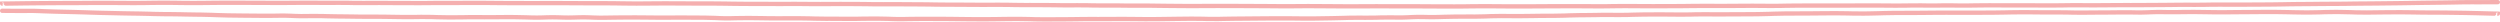 <svg width="580" height="5" viewBox="0 0 580 5" fill="none" xmlns="http://www.w3.org/2000/svg">
<path d="M579.5 0.5L579.4 0.5L578.336 0.507C576.68 0.518 575.426 0.521 574.572 0.516L573.476 0.51C572.623 0.506 571.772 0.512 570.923 0.53L569.832 0.554C568.984 0.572 568.135 0.586 567.285 0.596L566.192 0.608C565.342 0.618 564.492 0.628 563.642 0.638L562.549 0.65C561.699 0.66 560.85 0.672 560.001 0.687L558.911 0.707C558.063 0.722 557.213 0.734 556.363 0.743L555.269 0.755C554.419 0.764 553.568 0.773 552.718 0.783L551.625 0.796C550.775 0.805 549.924 0.813 549.072 0.818L547.977 0.824C547.125 0.828 546.275 0.838 545.426 0.852L544.334 0.87C543.485 0.884 542.634 0.891 541.782 0.892L540.686 0.893C539.834 0.894 538.982 0.899 538.132 0.91L537.039 0.923C536.189 0.934 535.338 0.941 534.487 0.944L533.392 0.948C532.54 0.952 531.69 0.962 530.841 0.98L529.749 1.002C528.9 1.019 528.05 1.031 527.199 1.037L526.105 1.046C525.254 1.052 524.402 1.057 523.551 1.06L522.456 1.065C521.604 1.069 520.753 1.072 519.901 1.076L518.806 1.08C517.955 1.084 517.102 1.082 516.249 1.075L515.153 1.066C514.3 1.059 513.449 1.064 512.599 1.082L511.507 1.104C510.657 1.122 509.806 1.127 508.953 1.119L507.856 1.108C507.003 1.1 506.151 1.102 505.301 1.114L504.208 1.129C503.357 1.141 502.506 1.149 501.655 1.153L500.56 1.158C499.709 1.161 498.857 1.167 498.006 1.173L496.912 1.182C496.061 1.189 495.209 1.191 494.357 1.189L493.261 1.186C492.409 1.184 491.558 1.187 490.707 1.194L489.612 1.204C488.761 1.212 487.91 1.217 487.059 1.222L485.964 1.227C485.112 1.232 484.261 1.23 483.408 1.222L482.312 1.212C481.46 1.204 480.608 1.207 479.757 1.222L478.664 1.241C477.813 1.256 476.962 1.264 476.11 1.264L475.015 1.265C474.163 1.265 473.311 1.261 472.459 1.253L471.364 1.243C470.511 1.235 469.66 1.234 468.808 1.24L467.713 1.246C466.862 1.252 466.01 1.252 465.158 1.246L464.063 1.238C463.211 1.232 462.36 1.231 461.508 1.234L460.413 1.238C459.562 1.242 458.71 1.25 457.859 1.264L456.764 1.282C455.913 1.296 455.061 1.296 454.209 1.282L453.114 1.264C452.262 1.249 451.41 1.249 450.559 1.263L449.464 1.281C448.613 1.295 447.761 1.295 446.909 1.282L445.814 1.264C444.962 1.251 444.11 1.253 443.259 1.27L442.164 1.291C441.313 1.308 440.462 1.313 439.61 1.305L438.514 1.295C437.663 1.287 436.811 1.282 435.959 1.279L434.864 1.275C434.012 1.272 433.161 1.272 432.309 1.275L431.214 1.278C430.362 1.28 429.511 1.284 428.659 1.289L427.564 1.295C426.713 1.3 425.861 1.3 425.009 1.296L423.913 1.291C423.061 1.287 422.209 1.286 421.358 1.288L420.263 1.291C419.411 1.294 418.56 1.296 417.708 1.298L416.613 1.3C415.761 1.302 414.911 1.313 414.061 1.332L412.968 1.357C412.118 1.377 411.267 1.381 410.414 1.37L409.318 1.356C408.465 1.345 407.613 1.34 406.761 1.342L405.666 1.344C404.814 1.346 403.963 1.35 403.112 1.359L402.018 1.369C401.167 1.377 400.315 1.38 399.463 1.378L398.368 1.375C397.516 1.373 396.664 1.372 395.813 1.372L394.718 1.371C393.866 1.371 393.014 1.377 392.164 1.39L391.07 1.406C390.219 1.419 389.367 1.425 388.516 1.424L387.421 1.424C386.569 1.424 385.717 1.426 384.866 1.431L383.771 1.437C382.92 1.442 382.068 1.44 381.216 1.432L380.12 1.422C379.268 1.414 378.416 1.41 377.565 1.409L376.47 1.409C375.618 1.408 374.767 1.416 373.915 1.433L372.821 1.454C371.97 1.47 371.119 1.473 370.267 1.464L369.171 1.452C368.319 1.443 367.467 1.438 366.616 1.439L365.521 1.439C364.669 1.44 363.817 1.44 362.966 1.44L361.871 1.441C361.019 1.441 360.168 1.444 359.316 1.449L358.221 1.457C357.37 1.462 356.518 1.467 355.666 1.471L354.571 1.476C353.72 1.48 352.868 1.481 352.016 1.481L350.921 1.48C350.07 1.479 349.218 1.475 348.366 1.467L347.271 1.457C346.42 1.449 345.568 1.445 344.716 1.445L343.621 1.446C342.77 1.446 341.918 1.453 341.066 1.466L339.971 1.484C339.119 1.497 338.268 1.502 337.416 1.499L336.321 1.495C335.469 1.491 334.618 1.489 333.766 1.488L332.671 1.486C331.819 1.485 330.968 1.48 330.116 1.473L329.021 1.464C328.17 1.456 327.318 1.454 326.466 1.457L325.371 1.461C324.52 1.464 323.668 1.464 322.816 1.459L321.722 1.454C320.87 1.449 320.018 1.448 319.167 1.451L318.071 1.455C317.22 1.457 316.368 1.461 315.516 1.465L314.421 1.471C313.569 1.475 312.718 1.475 311.866 1.469L310.771 1.462C309.92 1.457 309.068 1.451 308.217 1.445L307.122 1.438C306.27 1.432 305.419 1.427 304.567 1.424L303.472 1.419C302.621 1.416 301.769 1.42 300.917 1.431L299.821 1.446C298.969 1.457 298.118 1.458 297.266 1.448L296.172 1.436C295.32 1.426 294.469 1.42 293.617 1.417L292.523 1.412C291.671 1.409 290.82 1.405 289.968 1.401L288.874 1.396C288.022 1.392 287.171 1.388 286.319 1.386L285.225 1.382C284.373 1.379 283.522 1.378 282.67 1.378L281.575 1.379C280.723 1.379 279.871 1.382 279.018 1.388L277.922 1.396C277.07 1.402 276.218 1.402 275.367 1.396L274.272 1.389C273.421 1.383 272.57 1.376 271.719 1.369L270.625 1.359C269.774 1.352 268.923 1.342 268.073 1.329L266.98 1.313C266.13 1.3 265.278 1.296 264.425 1.302L263.329 1.31C262.476 1.315 261.625 1.312 260.775 1.298L259.682 1.28C258.832 1.267 257.981 1.263 257.127 1.271L256.03 1.28C255.177 1.287 254.326 1.281 253.477 1.26L252.386 1.234C251.537 1.214 250.686 1.208 249.832 1.218L248.735 1.23C247.881 1.239 247.029 1.237 246.18 1.223L245.087 1.205C244.237 1.191 243.387 1.183 242.535 1.18L241.44 1.176C240.588 1.173 239.736 1.172 238.884 1.173L237.788 1.175C236.936 1.176 236.085 1.168 235.236 1.15L234.144 1.127C233.295 1.109 232.444 1.102 231.591 1.107L230.495 1.113C229.642 1.118 228.79 1.119 227.938 1.118L226.843 1.115C225.991 1.113 225.14 1.109 224.289 1.101L223.195 1.092C222.344 1.084 221.493 1.081 220.641 1.082L219.545 1.083C218.693 1.083 217.843 1.075 216.993 1.059L215.9 1.037C215.05 1.02 214.2 1.011 213.348 1.009L212.253 1.007C211.401 1.005 210.55 1 209.699 0.992L208.606 0.981C207.755 0.972 206.903 0.972 206.05 0.979L204.953 0.988C204.1 0.995 203.249 0.992 202.399 0.977L201.306 0.959C200.456 0.945 199.605 0.936 198.753 0.933L197.658 0.929C196.807 0.926 195.955 0.924 195.103 0.925L194.008 0.926C193.156 0.927 192.304 0.93 191.451 0.935L190.355 0.942C189.503 0.948 188.651 0.945 187.801 0.932L186.707 0.917C185.856 0.905 185.005 0.901 184.153 0.907L183.057 0.913C182.205 0.919 181.353 0.92 180.501 0.917L179.407 0.913C178.555 0.91 177.704 0.908 176.852 0.907L175.757 0.906C174.905 0.905 174.054 0.902 173.202 0.898L172.108 0.893C171.256 0.89 170.405 0.88 169.555 0.865L168.461 0.845C167.61 0.829 166.759 0.82 165.908 0.818L164.813 0.815C163.961 0.813 163.109 0.811 162.258 0.81L161.163 0.809C160.311 0.808 159.46 0.805 158.608 0.8L157.513 0.794C156.662 0.789 155.811 0.787 154.959 0.786L153.864 0.785C153.012 0.785 152.16 0.79 151.307 0.8L150.211 0.814C149.359 0.825 148.507 0.828 147.655 0.823L146.561 0.817C145.709 0.812 144.858 0.803 144.008 0.789L142.914 0.771C142.063 0.757 141.212 0.75 140.36 0.75L139.265 0.75C138.413 0.75 137.562 0.749 136.71 0.748L135.615 0.746C134.763 0.744 133.912 0.741 133.061 0.736L131.966 0.729C131.115 0.724 130.263 0.722 129.412 0.721L128.317 0.72C127.465 0.72 126.613 0.721 125.761 0.723L124.665 0.726C123.813 0.728 122.962 0.728 122.11 0.726L121.015 0.723C120.164 0.721 119.313 0.718 118.461 0.716L117.366 0.713C116.515 0.711 115.663 0.705 114.812 0.695L113.717 0.683C112.866 0.673 112.014 0.669 111.162 0.669L110.067 0.669C109.216 0.669 108.364 0.672 107.512 0.677L106.417 0.684C105.566 0.689 104.714 0.69 103.862 0.687L102.767 0.683C101.915 0.68 101.064 0.684 100.212 0.695L99.117 0.71C98.266 0.721 97.414 0.723 96.562 0.718L95.467 0.71C94.615 0.705 93.764 0.702 92.912 0.701L91.817 0.701C90.965 0.701 90.114 0.697 89.262 0.691L88.167 0.682C87.316 0.675 86.464 0.676 85.612 0.685L84.517 0.696C83.665 0.705 82.813 0.701 81.962 0.684L80.868 0.662C80.017 0.646 79.165 0.641 78.313 0.648L77.218 0.658C76.366 0.666 75.514 0.665 74.663 0.657L73.568 0.646C72.717 0.637 71.865 0.635 71.013 0.639L69.918 0.644C69.066 0.648 68.215 0.654 67.363 0.661L66.268 0.671C65.416 0.678 64.564 0.679 63.712 0.674L62.618 0.667C61.766 0.662 60.914 0.658 60.063 0.656L58.968 0.654C58.116 0.652 57.264 0.649 56.413 0.645L55.318 0.64C54.466 0.636 53.614 0.635 52.763 0.638L51.668 0.641C50.816 0.643 49.965 0.65 49.113 0.662L48.018 0.676C47.167 0.687 46.315 0.694 45.464 0.695L44.369 0.696C43.517 0.698 42.665 0.691 41.813 0.676L40.718 0.656C39.865 0.641 39.014 0.635 38.162 0.638L37.067 0.642C36.216 0.646 35.364 0.655 34.513 0.67L33.419 0.689C32.567 0.703 31.716 0.708 30.864 0.703L29.769 0.696C28.917 0.691 28.065 0.686 27.213 0.682L26.118 0.676C25.266 0.671 24.415 0.669 23.563 0.671L22.468 0.672C21.616 0.673 20.765 0.678 19.913 0.686L18.818 0.696C17.967 0.704 17.115 0.708 16.263 0.708L15.168 0.707C14.316 0.707 13.465 0.709 12.616 0.715L11.524 0.722C10.675 0.728 9.824 0.734 8.972 0.74L7.877 0.749C7.026 0.755 6.176 0.764 5.327 0.776L4.236 0.791C3.388 0.803 2.676 0.812 2.101 0.82L1.362 0.829C0.787 0.837 0.5 0.839 0.5 0.836L0.5 0.835L0.601 0.829L0.501 0.829" stroke="#F5AFAF" stroke-linecap="round"/>
<path d="M0.5 2.5L0.6 2.501L1.664 2.515C3.32 2.536 4.574 2.542 5.428 2.533L6.524 2.521C7.377 2.511 8.228 2.525 9.077 2.561L10.168 2.607C11.016 2.644 11.865 2.671 12.715 2.691L13.808 2.717C14.658 2.736 15.508 2.756 16.358 2.775L17.451 2.8C18.301 2.819 19.15 2.844 19.998 2.875L21.089 2.914C21.937 2.945 22.787 2.969 23.637 2.987L24.731 3.009C25.581 3.027 26.432 3.046 27.282 3.066L28.375 3.091C29.225 3.111 30.076 3.126 30.928 3.135L32.023 3.147C32.875 3.157 33.725 3.176 34.574 3.204L35.666 3.24C36.515 3.268 37.366 3.283 38.218 3.284L39.314 3.286C40.166 3.288 41.018 3.299 41.868 3.32L42.961 3.347C43.811 3.368 44.662 3.381 45.513 3.388L46.608 3.397C47.46 3.403 48.31 3.424 49.159 3.459L50.251 3.504C51.1 3.539 51.95 3.562 52.801 3.575L53.895 3.591C54.746 3.604 55.598 3.614 56.449 3.621L57.544 3.63C58.396 3.638 59.247 3.645 60.099 3.652L61.194 3.661C62.045 3.668 62.898 3.665 63.751 3.65L64.847 3.632C65.7 3.618 66.551 3.629 67.401 3.664L68.493 3.709C69.343 3.744 70.194 3.753 71.047 3.737L72.144 3.717C72.997 3.7 73.849 3.704 74.699 3.728L75.793 3.759C76.643 3.783 77.494 3.799 78.345 3.806L79.44 3.815C80.291 3.823 81.143 3.833 81.994 3.847L83.088 3.864C83.939 3.878 84.791 3.883 85.643 3.878L86.739 3.873C87.591 3.869 88.442 3.874 89.293 3.889L90.388 3.908C91.239 3.923 92.09 3.935 92.941 3.944L94.036 3.955C94.888 3.964 95.74 3.96 96.592 3.944L97.688 3.924C98.54 3.908 99.392 3.915 100.243 3.944L101.336 3.983C102.187 4.012 103.038 4.028 103.89 4.028L104.985 4.029C105.837 4.03 106.689 4.023 107.541 4.007L108.637 3.987C109.489 3.971 110.34 3.968 111.192 3.979L112.287 3.993C113.138 4.004 113.99 4.003 114.842 3.991L115.937 3.976C116.789 3.964 117.64 3.962 118.492 3.968L119.587 3.977C120.438 3.983 121.29 4 122.141 4.029L123.236 4.065C124.087 4.093 124.939 4.093 125.791 4.064L126.886 4.027C127.738 3.999 128.59 3.999 129.441 4.026L130.536 4.062C131.387 4.09 132.239 4.09 133.091 4.063L134.186 4.029C135.038 4.002 135.89 4.005 136.741 4.039L137.836 4.083C138.687 4.117 139.538 4.126 140.39 4.11L141.486 4.09C142.337 4.075 143.189 4.064 144.041 4.058L145.136 4.051C145.988 4.045 146.839 4.044 147.691 4.049L148.786 4.056C149.638 4.061 150.489 4.068 151.341 4.077L152.436 4.09C153.287 4.099 154.139 4.1 154.991 4.092L156.087 4.082C156.939 4.073 157.791 4.072 158.642 4.077L159.737 4.083C160.589 4.088 161.44 4.092 162.292 4.096L163.387 4.1C164.239 4.104 165.089 4.125 165.939 4.164L167.032 4.215C167.882 4.254 168.733 4.263 169.586 4.24L170.682 4.212C171.535 4.19 172.387 4.181 173.239 4.184L174.334 4.188C175.186 4.191 176.037 4.201 176.888 4.217L177.982 4.238C178.833 4.254 179.685 4.26 180.537 4.256L181.632 4.25C182.484 4.246 183.336 4.244 184.187 4.243L185.283 4.243C186.134 4.242 186.985 4.255 187.836 4.28L188.93 4.312C189.781 4.337 190.633 4.349 191.484 4.349L192.579 4.348C193.431 4.347 194.283 4.352 195.134 4.362L196.229 4.374C197.08 4.384 197.932 4.381 198.784 4.365L199.88 4.344C200.732 4.328 201.584 4.319 202.435 4.319L203.53 4.318C204.382 4.317 205.233 4.333 206.085 4.365L207.179 4.407C208.03 4.44 208.881 4.447 209.733 4.428L210.829 4.404C211.681 4.386 212.533 4.377 213.384 4.378L214.479 4.378C215.331 4.379 216.183 4.38 217.034 4.38L218.129 4.381C218.981 4.382 219.832 4.388 220.684 4.399L221.779 4.413C222.63 4.425 223.482 4.434 224.334 4.442L225.429 4.452C226.28 4.46 227.132 4.463 227.984 4.462L229.079 4.46C229.93 4.459 230.782 4.45 231.634 4.434L232.729 4.414C233.58 4.398 234.432 4.39 235.284 4.391L236.379 4.392C237.23 4.392 238.082 4.406 238.934 4.433L240.029 4.468C240.881 4.494 241.732 4.505 242.584 4.498L243.679 4.49C244.531 4.483 245.382 4.478 246.234 4.476L247.329 4.472C248.181 4.469 249.032 4.461 249.884 4.446L250.979 4.427C251.83 4.413 252.682 4.408 253.534 4.415L254.629 4.422C255.48 4.429 256.332 4.427 257.184 4.418L258.279 4.407C259.13 4.398 259.982 4.397 260.833 4.402L261.929 4.409C262.78 4.415 263.632 4.422 264.484 4.431L265.579 4.442C266.431 4.45 267.282 4.449 268.134 4.438L269.229 4.425C270.08 4.414 270.932 4.403 271.783 4.391L272.878 4.375C273.73 4.363 274.581 4.354 275.433 4.347L276.528 4.339C277.379 4.332 278.231 4.34 279.083 4.363L280.179 4.392C281.031 4.414 281.882 4.416 282.734 4.397L283.828 4.372C284.68 4.353 285.531 4.34 286.383 4.333L287.477 4.325C288.329 4.318 289.18 4.311 290.032 4.302L291.126 4.292C291.978 4.284 292.829 4.277 293.681 4.271L294.775 4.264C295.627 4.259 296.478 4.256 297.33 4.257L298.425 4.257C299.277 4.258 300.129 4.264 300.982 4.276L302.078 4.292C302.93 4.304 303.782 4.304 304.633 4.293L305.728 4.277C306.579 4.265 307.43 4.252 308.281 4.238L309.375 4.219C310.226 4.205 311.077 4.184 311.927 4.158L313.02 4.125C313.87 4.099 314.722 4.092 315.575 4.104L316.671 4.119C317.524 4.131 318.375 4.123 319.225 4.096L320.318 4.061C321.168 4.033 322.019 4.027 322.873 4.041L323.97 4.06C324.823 4.075 325.674 4.062 326.523 4.021L327.614 3.968C328.463 3.928 329.314 3.917 330.168 3.936L331.265 3.96C332.119 3.979 332.971 3.974 333.82 3.946L334.913 3.911C335.763 3.883 336.613 3.866 337.465 3.86L338.56 3.852C339.412 3.846 340.264 3.845 341.116 3.847L342.212 3.85C343.064 3.852 343.915 3.835 344.764 3.799L345.856 3.753C346.705 3.717 347.556 3.704 348.409 3.714L349.505 3.726C350.358 3.736 351.21 3.739 352.062 3.735L353.157 3.73C354.009 3.726 354.86 3.717 355.711 3.702L356.805 3.683C357.656 3.668 358.507 3.662 359.359 3.663L360.455 3.665C361.307 3.667 362.157 3.651 363.007 3.617L364.1 3.574C364.95 3.541 365.8 3.522 366.652 3.519L367.747 3.514C368.599 3.511 369.45 3.501 370.301 3.484L371.394 3.462C372.245 3.445 373.097 3.444 373.95 3.458L375.047 3.476C375.9 3.49 376.751 3.483 377.601 3.455L378.694 3.418C379.544 3.389 380.395 3.372 381.247 3.366L382.342 3.358C383.193 3.351 384.045 3.349 384.897 3.35L385.992 3.352C386.844 3.353 387.696 3.36 388.549 3.371L389.645 3.385C390.497 3.396 391.349 3.389 392.199 3.365L393.293 3.334C394.144 3.309 394.995 3.303 395.847 3.313L396.943 3.327C397.795 3.338 398.647 3.34 399.499 3.334L400.593 3.326C401.445 3.32 402.296 3.316 403.148 3.314L404.243 3.311C405.095 3.309 405.946 3.305 406.798 3.297L407.892 3.287C408.744 3.279 409.595 3.26 410.445 3.229L411.539 3.189C412.39 3.159 413.241 3.141 414.092 3.136L415.187 3.131C416.039 3.126 416.891 3.123 417.742 3.121L418.837 3.118C419.689 3.116 420.54 3.11 421.392 3.101L422.487 3.088C423.338 3.079 424.189 3.073 425.041 3.072L426.136 3.07C426.988 3.069 427.84 3.079 428.693 3.101L429.789 3.128C430.641 3.15 431.493 3.156 432.345 3.146L433.439 3.134C434.291 3.124 435.142 3.105 435.992 3.078L437.086 3.042C437.937 3.014 438.788 3 439.64 3L440.735 3C441.587 3 442.438 2.999 443.29 2.996L444.385 2.991C445.237 2.988 446.088 2.981 446.939 2.971L448.034 2.959C448.885 2.949 449.737 2.943 450.588 2.942L451.683 2.941C452.535 2.939 453.387 2.941 454.239 2.946L455.335 2.952C456.187 2.956 457.038 2.956 457.89 2.952L458.985 2.946C459.836 2.941 460.687 2.937 461.539 2.932L462.634 2.927C463.485 2.922 464.337 2.91 465.188 2.891L466.283 2.866C467.134 2.846 467.986 2.837 468.838 2.838L469.933 2.838C470.784 2.839 471.636 2.844 472.488 2.854L473.583 2.868C474.434 2.878 475.286 2.88 476.138 2.874L477.233 2.866C478.085 2.861 478.936 2.869 479.788 2.891L480.883 2.919C481.734 2.942 482.586 2.947 483.438 2.936L484.533 2.921C485.385 2.909 486.236 2.904 487.088 2.903L488.183 2.902C489.035 2.902 489.886 2.895 490.738 2.881L491.833 2.864C492.684 2.851 493.536 2.853 494.388 2.87L495.483 2.892C496.335 2.91 497.187 2.901 498.038 2.868L499.132 2.825C499.983 2.791 500.835 2.782 501.687 2.797L502.782 2.816C503.634 2.831 504.486 2.83 505.337 2.813L506.432 2.792C507.283 2.775 508.135 2.77 508.987 2.778L510.082 2.789C510.934 2.796 511.785 2.808 512.637 2.823L513.732 2.842C514.584 2.857 515.436 2.859 516.287 2.848L517.382 2.834C518.234 2.824 519.086 2.817 519.937 2.813L521.032 2.808C521.884 2.804 522.736 2.798 523.587 2.79L524.682 2.78C525.534 2.772 526.386 2.77 527.237 2.775L528.332 2.782C529.184 2.787 530.036 2.801 530.887 2.823L531.982 2.852C532.833 2.875 533.685 2.887 534.536 2.89L535.631 2.893C536.483 2.896 537.335 2.882 538.187 2.851L539.282 2.812C540.134 2.782 540.986 2.77 541.838 2.777L542.933 2.785C543.784 2.791 544.636 2.809 545.487 2.839L546.581 2.877C547.433 2.907 548.284 2.916 549.136 2.906L550.231 2.893C551.083 2.882 551.935 2.872 552.787 2.863L553.882 2.852C554.734 2.842 555.585 2.839 556.437 2.841L557.532 2.844C558.384 2.846 559.235 2.855 560.087 2.871L561.182 2.892C562.033 2.908 562.885 2.916 563.737 2.915L564.832 2.914C565.684 2.913 566.535 2.919 567.384 2.93L568.476 2.944C569.325 2.955 570.176 2.967 571.028 2.98L572.123 2.997C572.974 3.01 573.824 3.028 574.673 3.052L575.764 3.082C576.612 3.105 577.324 3.124 577.899 3.139L578.638 3.158C579.213 3.173 579.5 3.178 579.5 3.173L579.5 3.169L579.399 3.157L579.499 3.158" stroke="#F5AFAF" stroke-linecap="round"/>
</svg>
